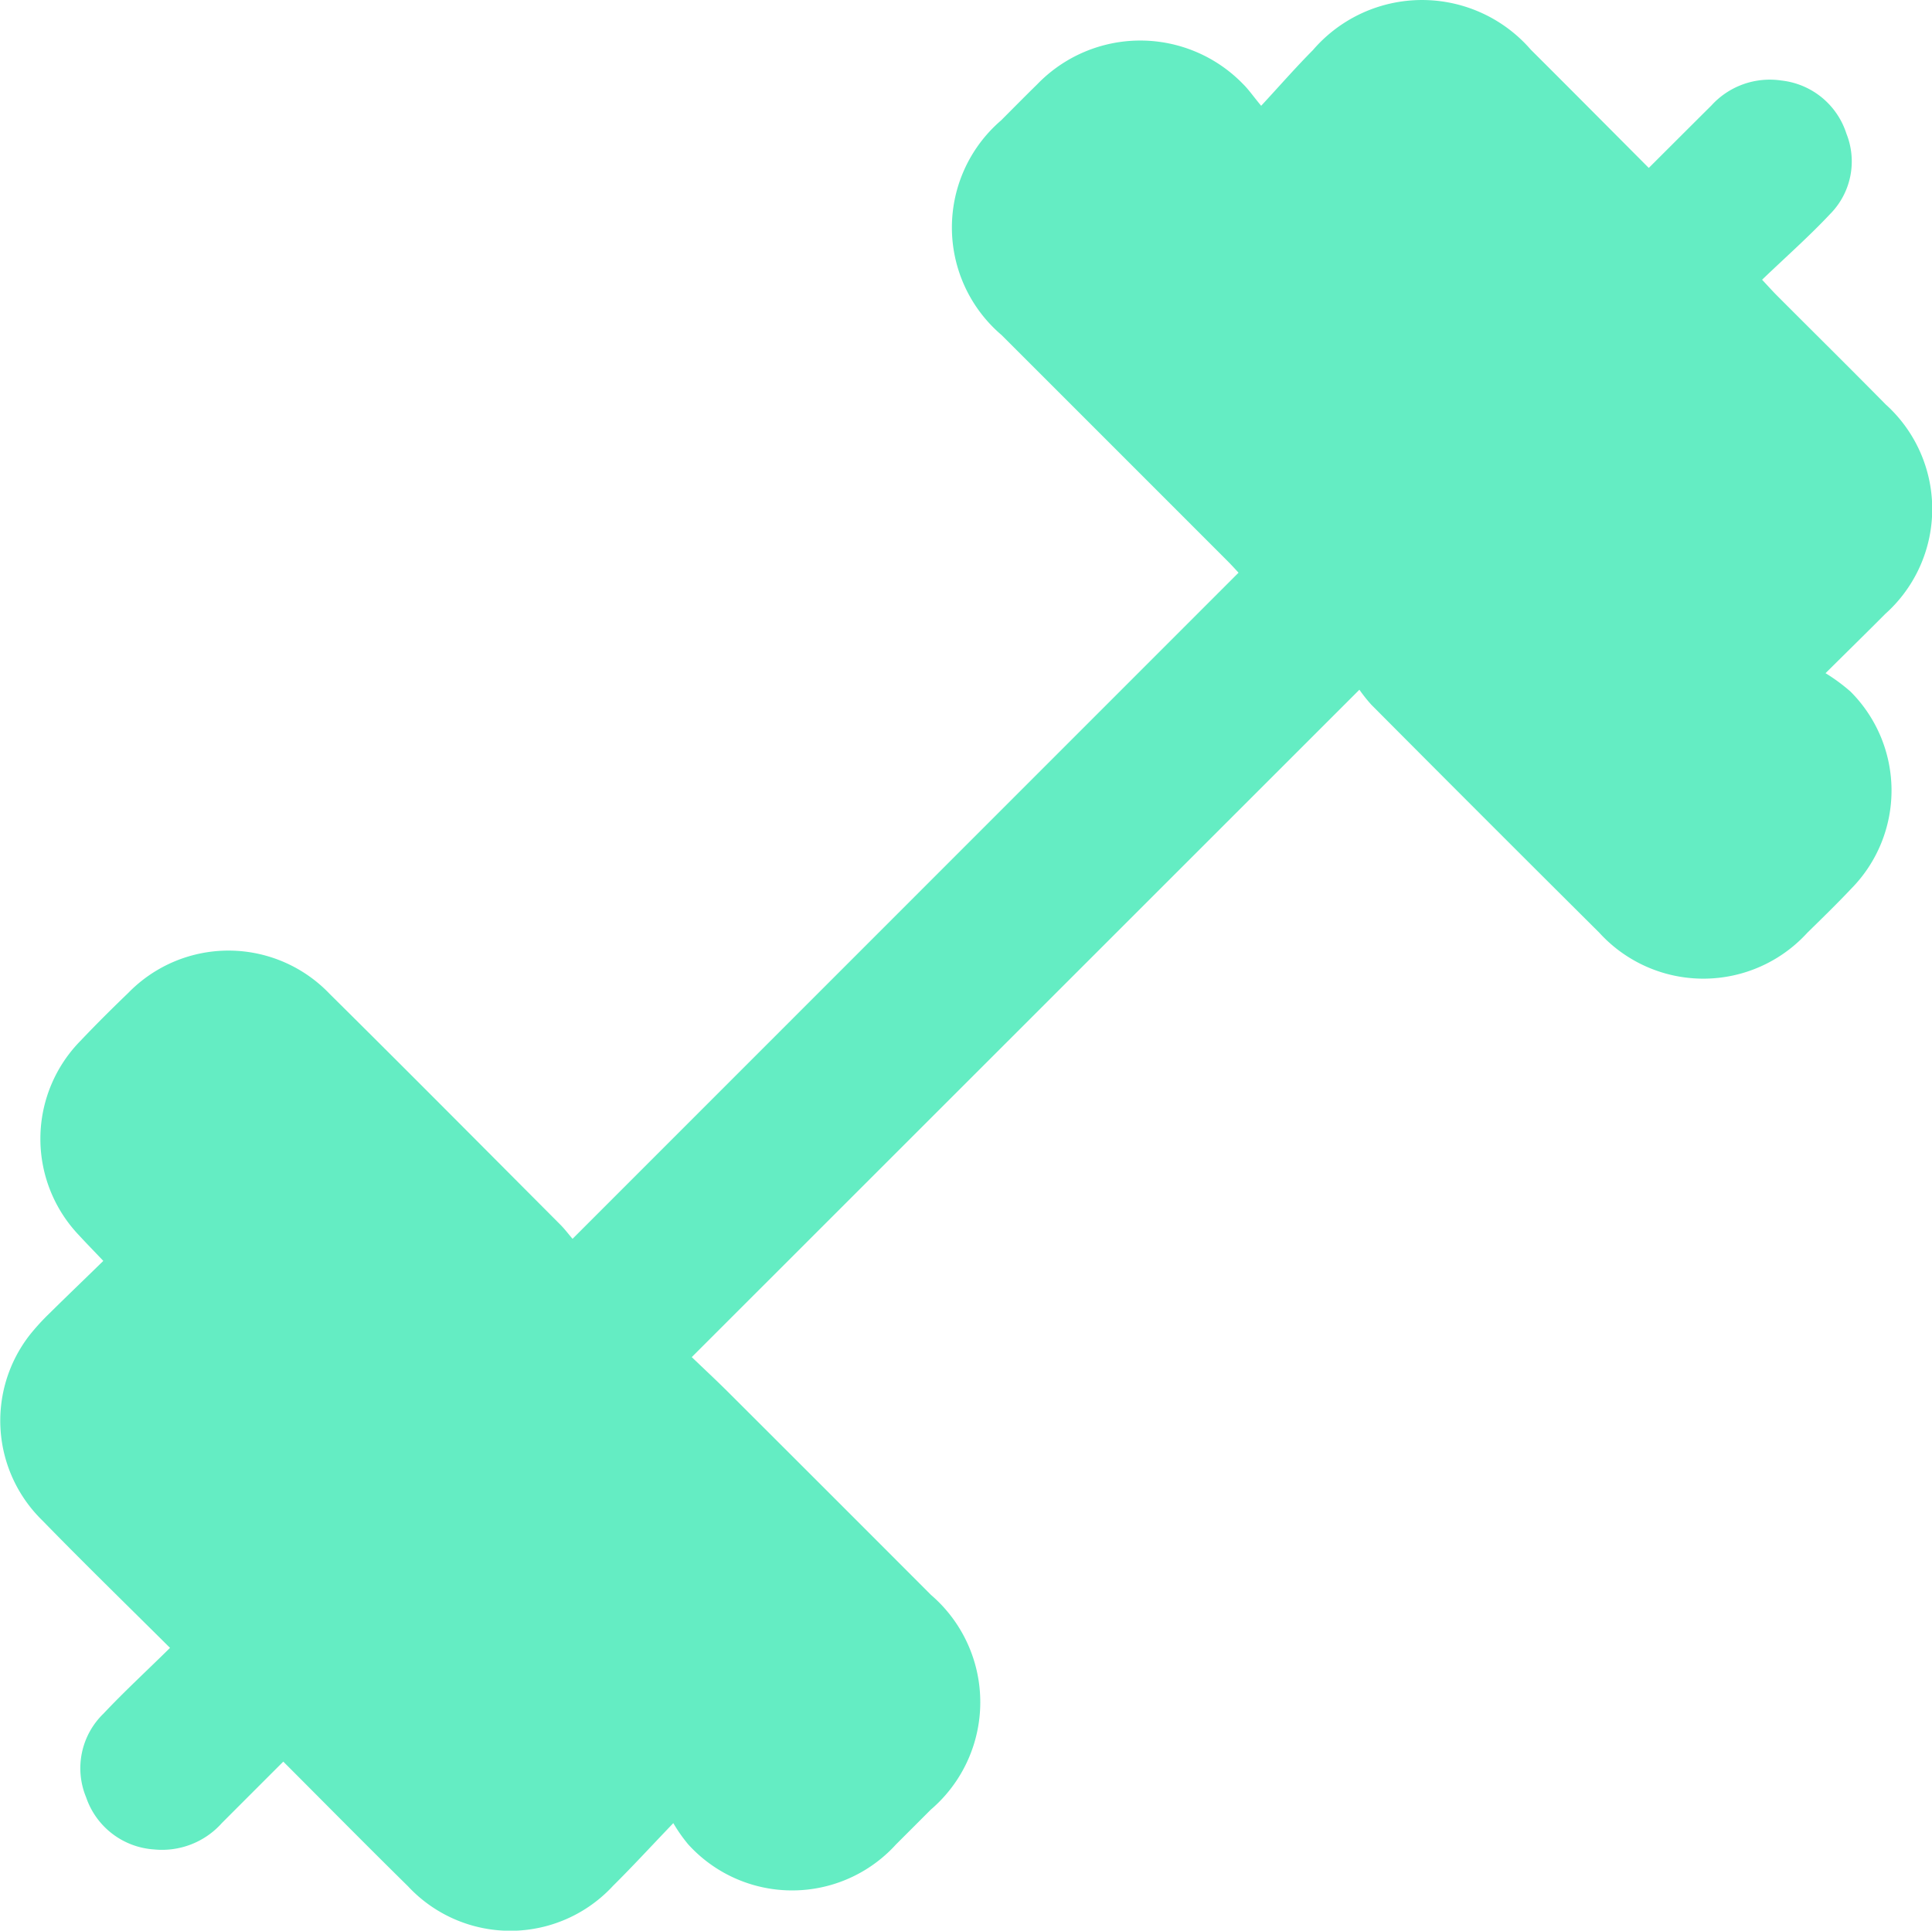 <svg id="Group_17299" data-name="Group 17299" xmlns="http://www.w3.org/2000/svg" xmlns:xlink="http://www.w3.org/1999/xlink" width="46.981" height="46.954" viewBox="0 0 46.981 46.954">
  <defs>
    <clipPath id="clip-path">
      <rect id="Rectangle_18663" data-name="Rectangle 18663" width="46.981" height="46.954" fill="#64edc3"/>
    </clipPath>
  </defs>
  <g id="Group_17298" data-name="Group 17298" clip-path="url(#clip-path)">
    <path id="Path_41464" data-name="Path 41464" d="M4.136,40.078c-1.074-1.068-2.1-2.067-3.1-3.094a3.39,3.39,0,0,1-.318-4.511,5.486,5.486,0,0,1,.494-.541c.423-.419.854-.83,1.3-1.267-.22-.232-.41-.426-.594-.626a3.4,3.4,0,0,1,.039-4.726c.379-.4.769-.787,1.166-1.169a3.4,3.4,0,0,1,4.892.026c1.879,1.861,3.741,3.738,5.608,5.611.119.119.219.256.3.347l16.195-16.2c-.061-.065-.17-.187-.284-.3q-2.739-2.741-5.479-5.48a3.435,3.435,0,0,1-.01-5.221c.291-.292.581-.586.876-.875a3.482,3.482,0,0,1,5.009-.006c.13.128.235.281.438.527.456-.493.844-.937,1.258-1.354a3.5,3.5,0,0,1,5.3-.01c.942.938,1.878,1.882,2.868,2.875.518-.517,1.02-1.019,1.524-1.52a1.917,1.917,0,0,1,1.7-.606A1.874,1.874,0,0,1,44.9,3.251a1.818,1.818,0,0,1-.4,1.958c-.512.545-1.074,1.041-1.651,1.594.151.161.248.27.351.374.885.887,1.777,1.768,2.657,2.661a3.422,3.422,0,0,1-.012,5.092c-.441.444-.888.882-1.453,1.442A4.415,4.415,0,0,1,45,16.82a3.4,3.4,0,0,1,.018,4.792c-.346.367-.708.719-1.068,1.072a3.422,3.422,0,0,1-5.059,0q-2.779-2.765-5.544-5.545a3.716,3.716,0,0,1-.29-.365L16.822,33.005c.286.275.608.574.919.885q2.451,2.446,4.9,4.9a3.439,3.439,0,0,1-.008,5.222q-.421.422-.843.843a3.411,3.411,0,0,1-5.055,0,3.83,3.83,0,0,1-.362-.516c-.558.582-1,1.064-1.465,1.524a3.4,3.4,0,0,1-4.99.008c-1-.984-1.988-1.986-3.029-3.028-.508.507-1,1-1.491,1.491a1.949,1.949,0,0,1-1.647.645A1.875,1.875,0,0,1,2.094,43.71a1.847,1.847,0,0,1,.423-2.035c.5-.532,1.042-1.031,1.619-1.6" transform="translate(0 0)" fill="#64edc3"/>
  </g>
</svg>
